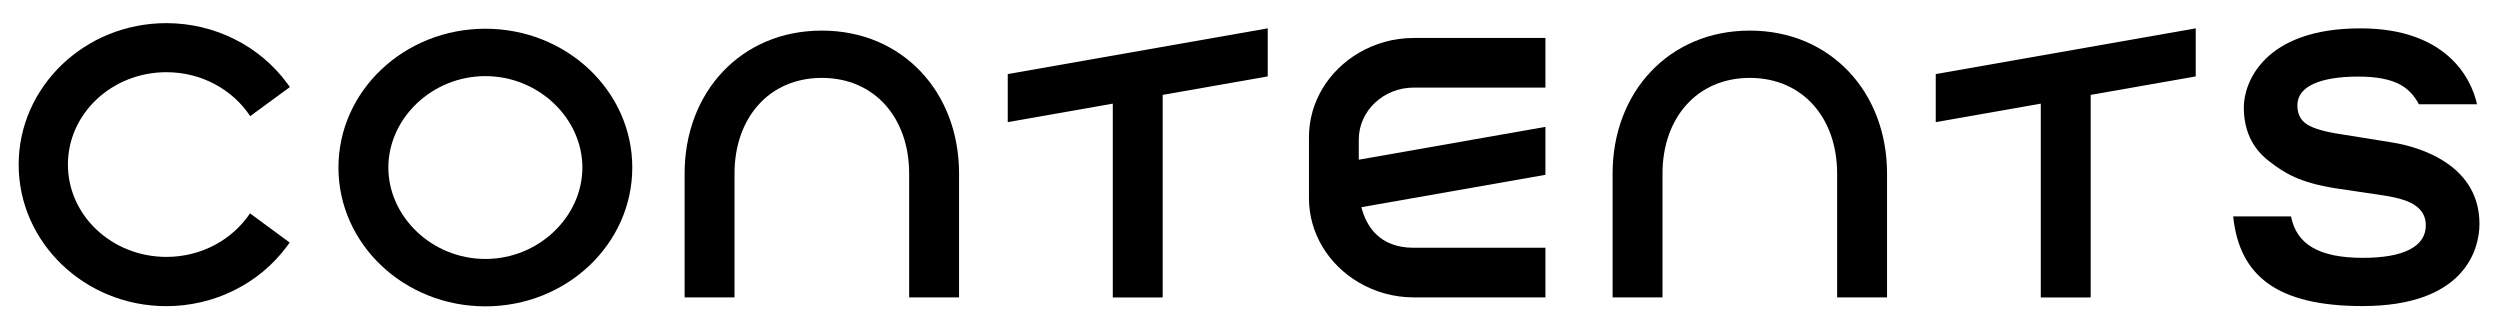 <svg width="268" height="36" viewBox="0 0 268 36" fill="none" xmlns="http://www.w3.org/2000/svg">
<g clip-path="url(#clip0_1077_172722)">
<path d="M26.8 22.87L31.05 26L30.77 26.39C27.8 30.42 22.97 32.82 17.83 32.82C9.1 32.82 2 26.01 2 17.65C2 9.29 9.1 2.48 17.83 2.48C22.98 2.48 27.82 4.89 30.79 8.94L31.08 9.33L26.82 12.45C24.96 9.63 21.64 7.74 17.84 7.74C12.01 7.74 7.28 12.17 7.28 17.64C7.28 23.11 12.01 27.54 17.84 27.54C21.63 27.54 24.94 25.66 26.81 22.86L26.8 22.87Z" fill="black"/>
<path d="M67.781 17.96C67.781 26.18 60.731 32.84 52.031 32.84C43.331 32.84 36.281 26.18 36.281 17.96C36.281 9.74 43.331 3.08 52.031 3.08C60.731 3.08 67.781 9.74 67.781 17.96ZM62.431 17.96C62.431 12.7 57.761 8.16 52.031 8.16C46.301 8.16 41.631 12.7 41.631 17.96C41.631 23.22 46.301 27.76 52.031 27.76C57.761 27.76 62.431 23.22 62.431 17.96Z" fill="black"/>
<path d="M102.811 18.6V31.88H97.461V18.6C97.461 12.68 93.791 8.35 88.101 8.35C82.411 8.35 78.741 12.68 78.741 18.6V31.88H73.391V18.6C73.391 9.87 79.441 3.28 88.101 3.28C96.761 3.28 102.811 9.88 102.811 18.6Z" fill="black"/>
<path d="M135.901 3.04V8.19L124.641 10.17V31.89H119.291V11.11L108.031 13.09V7.94L135.891 3.04H135.901Z" fill="black"/>
<path d="M145.66 14.99V17.12L165.67 13.6V18.74L145.94 22.21C146.45 24.19 147.82 26.56 151.55 26.56H165.67V31.88H151.55C149.39 31.88 147.38 31.29 145.66 30.28C142.46 28.4 140.32 25.06 140.32 21.24V14.71C140.32 10.89 142.46 7.55 145.66 5.67C147.37 4.66 149.39 4.07 151.55 4.07H165.67V9.39H151.55C148.3 9.39 145.66 11.89 145.66 14.97V14.99Z" fill="black"/>
<path d="M202.291 18.6V31.88H196.941V18.6C196.941 12.68 193.271 8.35 187.581 8.35C181.891 8.35 178.221 12.68 178.221 18.6V31.88H172.871V18.6C172.871 9.87 178.921 3.28 187.581 3.28C196.241 3.28 202.291 9.88 202.291 18.6Z" fill="black"/>
<path d="M235.382 3.04V8.19L224.122 10.17V31.89H218.772V11.11L207.512 13.09V7.94L235.372 3.04H235.382Z" fill="black"/>
<path d="M256.368 15.26C259.918 15.82 265.798 17.93 265.798 24C265.798 26.86 264.088 32.81 253.258 32.81C244.158 32.81 240.058 29.61 239.398 23.2H245.598C245.888 24.71 246.668 25.83 247.918 26.55C249.178 27.28 250.968 27.64 253.298 27.64C255.498 27.64 257.168 27.34 258.318 26.75C259.468 26.15 260.048 25.29 260.048 24.15C260.048 23.28 259.688 22.58 258.978 22.07C258.268 21.55 257.088 21.18 255.448 20.94L250.408 20.19C246.548 19.58 244.908 18.59 243.158 17.21C241.408 15.83 240.538 13.93 240.538 11.5C240.538 8.83 242.728 3.04 253.028 3.04C262.268 3.04 264.928 8.4 265.538 11.18H259.308C258.818 10.25 258.158 9.54 257.318 9.08C256.258 8.5 254.768 8.21 252.828 8.21C250.738 8.21 249.118 8.48 247.988 9C246.848 9.53 246.278 10.3 246.278 11.3C246.278 12.2 246.618 12.88 247.288 13.32C247.958 13.76 249.188 14.13 250.958 14.39L256.368 15.26Z" fill="black"/>
</g>
<defs>
<clipPath id="clip0_1077_172722">
<rect width="268" height="36" fill="white"/>
</clipPath>
</defs>
</svg>
